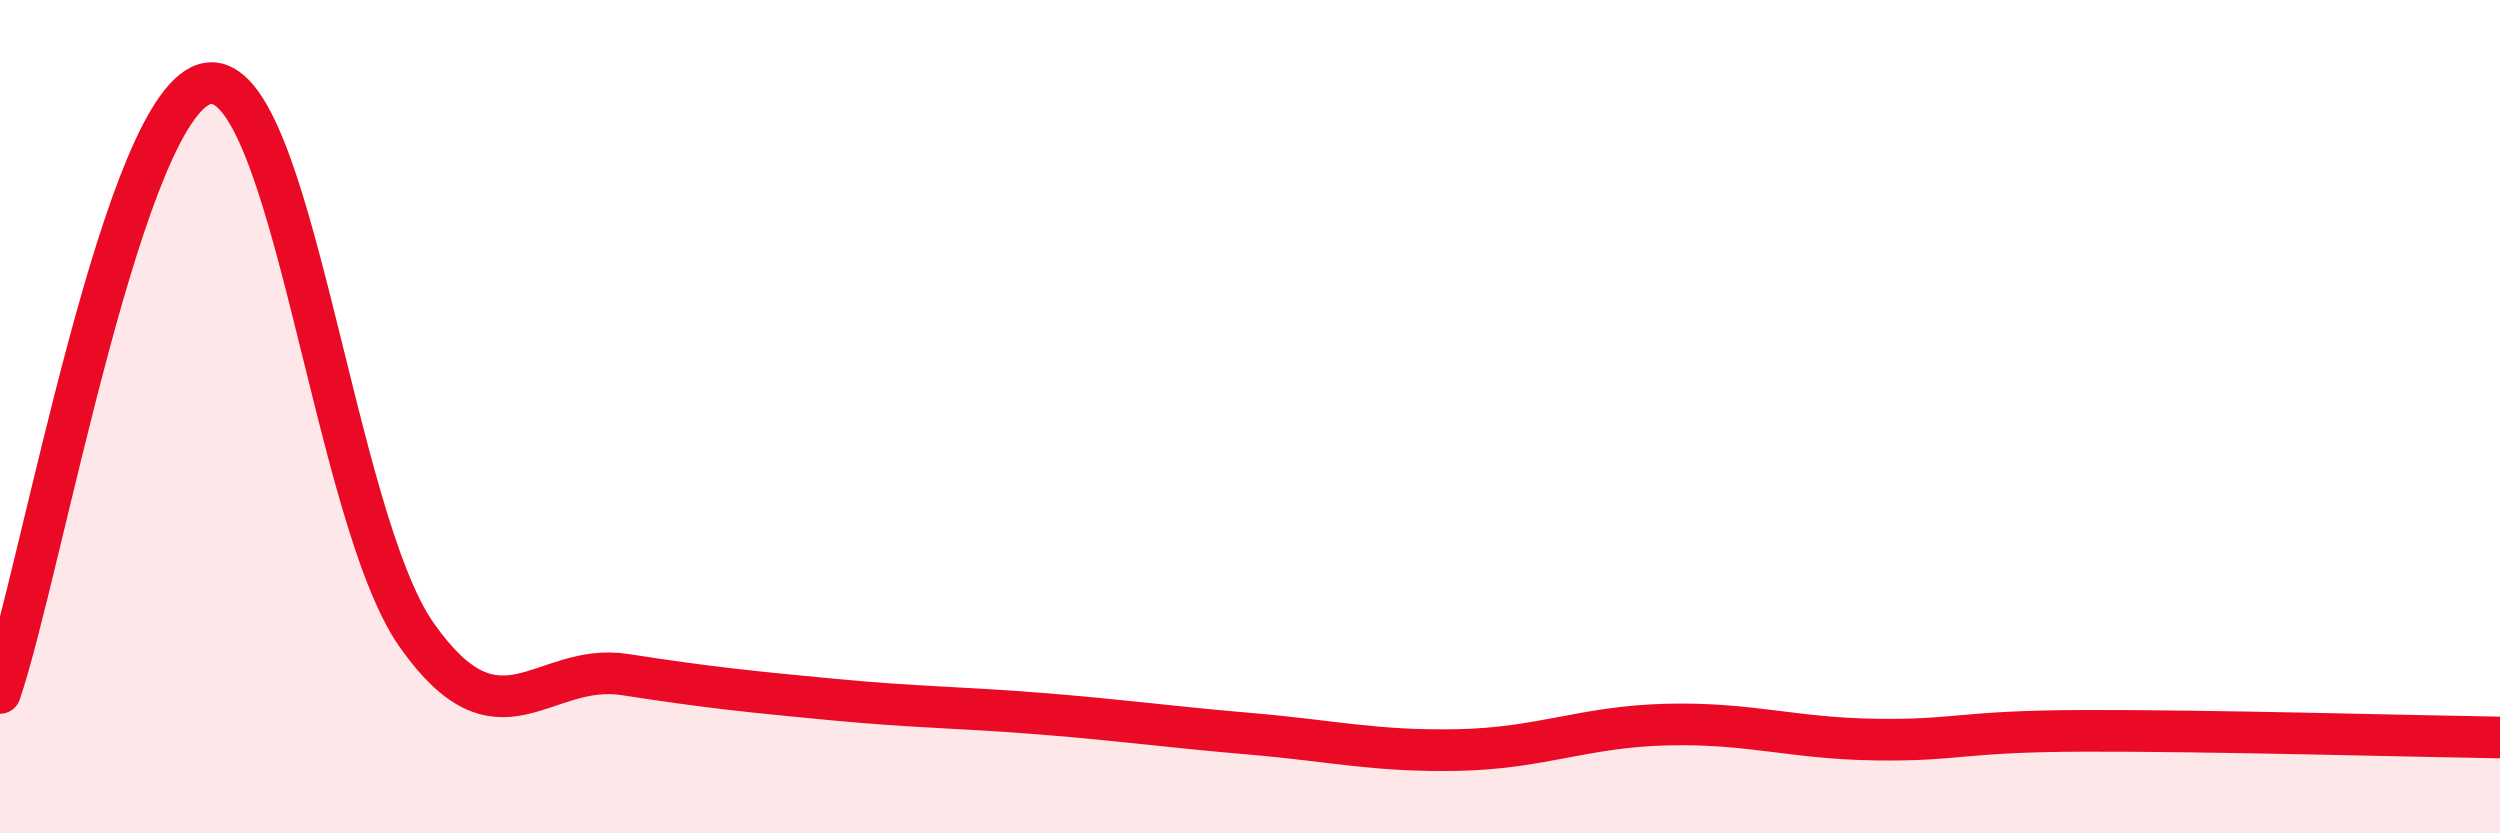 
    <svg width="60" height="20" viewBox="0 0 60 20" xmlns="http://www.w3.org/2000/svg">
      <path
        d="M 0,16.63 C 1,13.7 3,2.28 5,2 C 7,1.72 8,12.4 10,15.24 C 12,18.08 13,15.88 15,16.19 C 17,16.5 18,16.6 20,16.79 C 22,16.98 23,16.97 25,17.13 C 27,17.29 28,17.44 30,17.61 C 32,17.78 33,18.04 35,18 C 37,17.96 38,17.44 40,17.39 C 42,17.34 43,17.72 45,17.75 C 47,17.78 47,17.55 50,17.54 C 53,17.53 58,17.67 60,17.7L60 20L0 20Z"
        fill="#EB0A25"
        opacity="0.1"
        stroke-linecap="round"
        stroke-linejoin="round"
      />
      <path
        d="M 0,16.63 C 1,13.7 3,2.28 5,2 C 7,1.72 8,12.4 10,15.24 C 12,18.08 13,15.88 15,16.19 C 17,16.5 18,16.6 20,16.79 C 22,16.98 23,16.97 25,17.13 C 27,17.29 28,17.44 30,17.61 C 32,17.78 33,18.04 35,18 C 37,17.96 38,17.44 40,17.39 C 42,17.34 43,17.72 45,17.75 C 47,17.78 47,17.55 50,17.54 C 53,17.53 58,17.67 60,17.7"
        stroke="#EB0A25"
        stroke-width="1"
        fill="none"
        stroke-linecap="round"
        stroke-linejoin="round"
      />
    </svg>
  